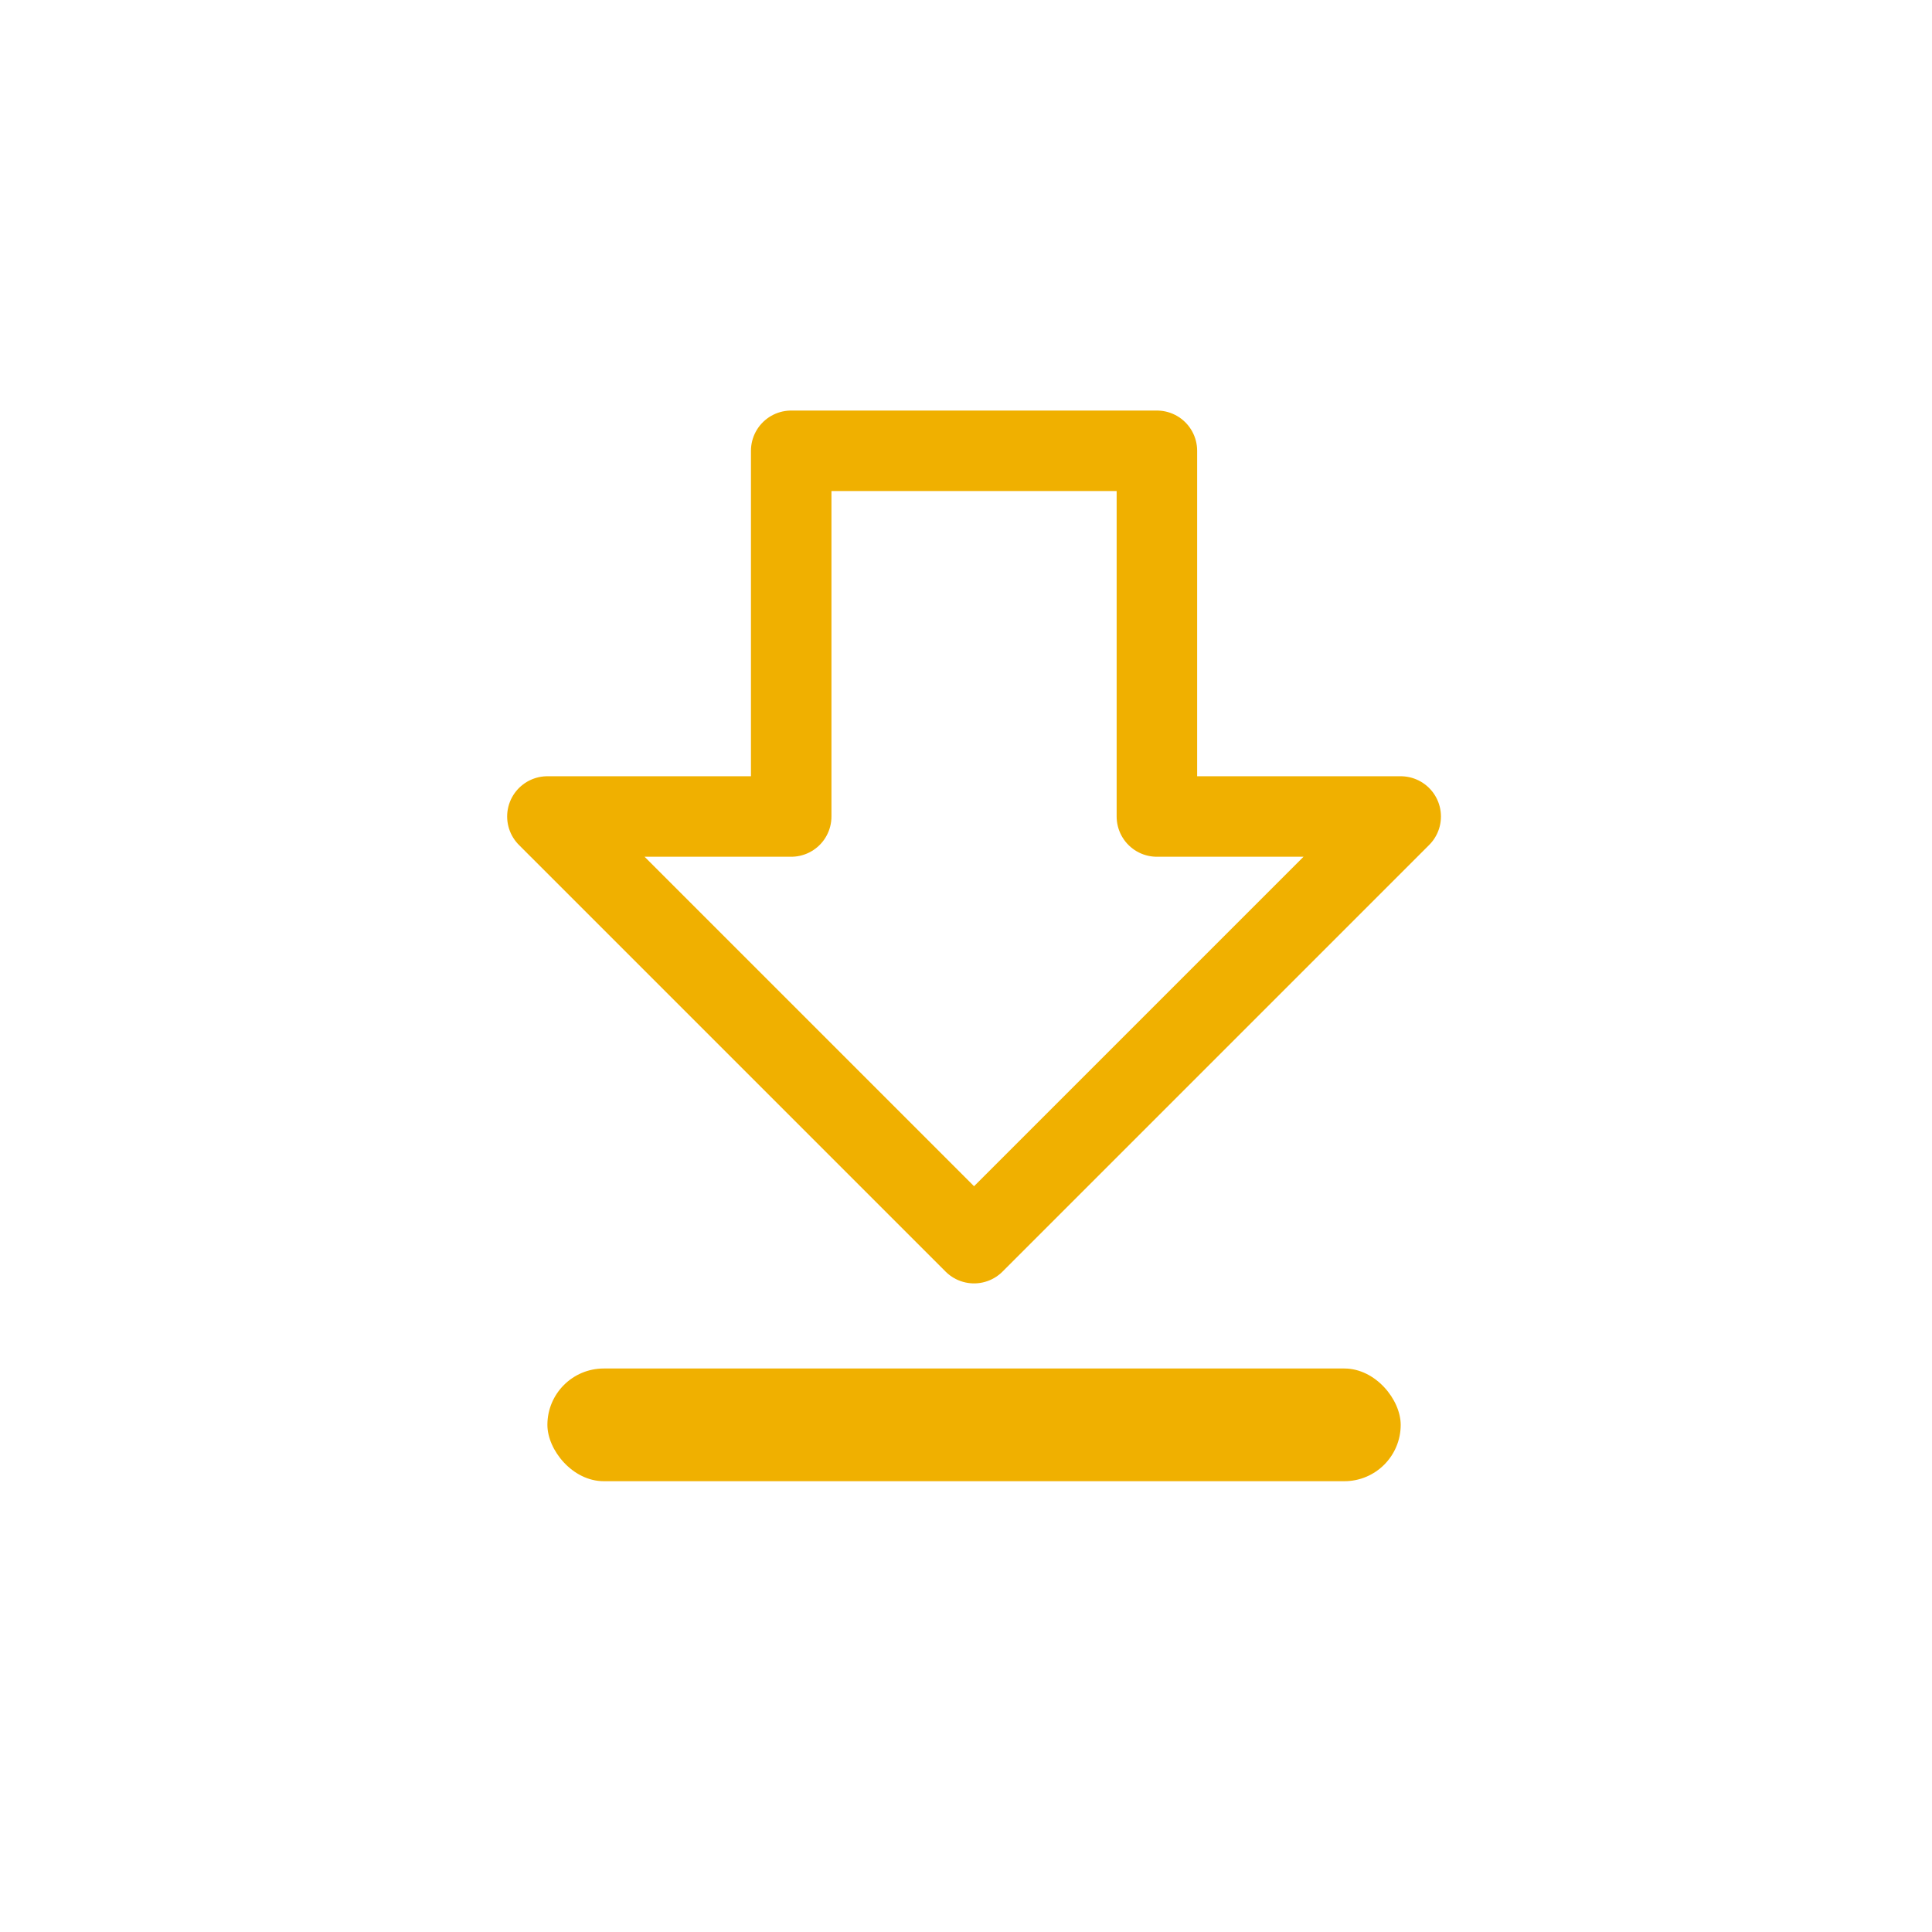 <svg xmlns="http://www.w3.org/2000/svg" width="120" height="120" viewBox="0 0 120 120"><defs><style>.a,.c{fill:none;}.a{stroke:#f0b000;stroke-linecap:round;stroke-linejoin:round;stroke-width:5px;}.b{fill:#f0b000;}</style></defs><g transform="translate(34 28)"><path class="a" d="M60.5,27.214H45.357V4.5H22.643V27.214H7.5L34,53.714Z" transform="translate(-7.5 -4.5)"/><rect class="b" width="53" height="7" rx="3.5" transform="translate(0 57)"/></g><rect class="c" width="120" height="120"/></svg>